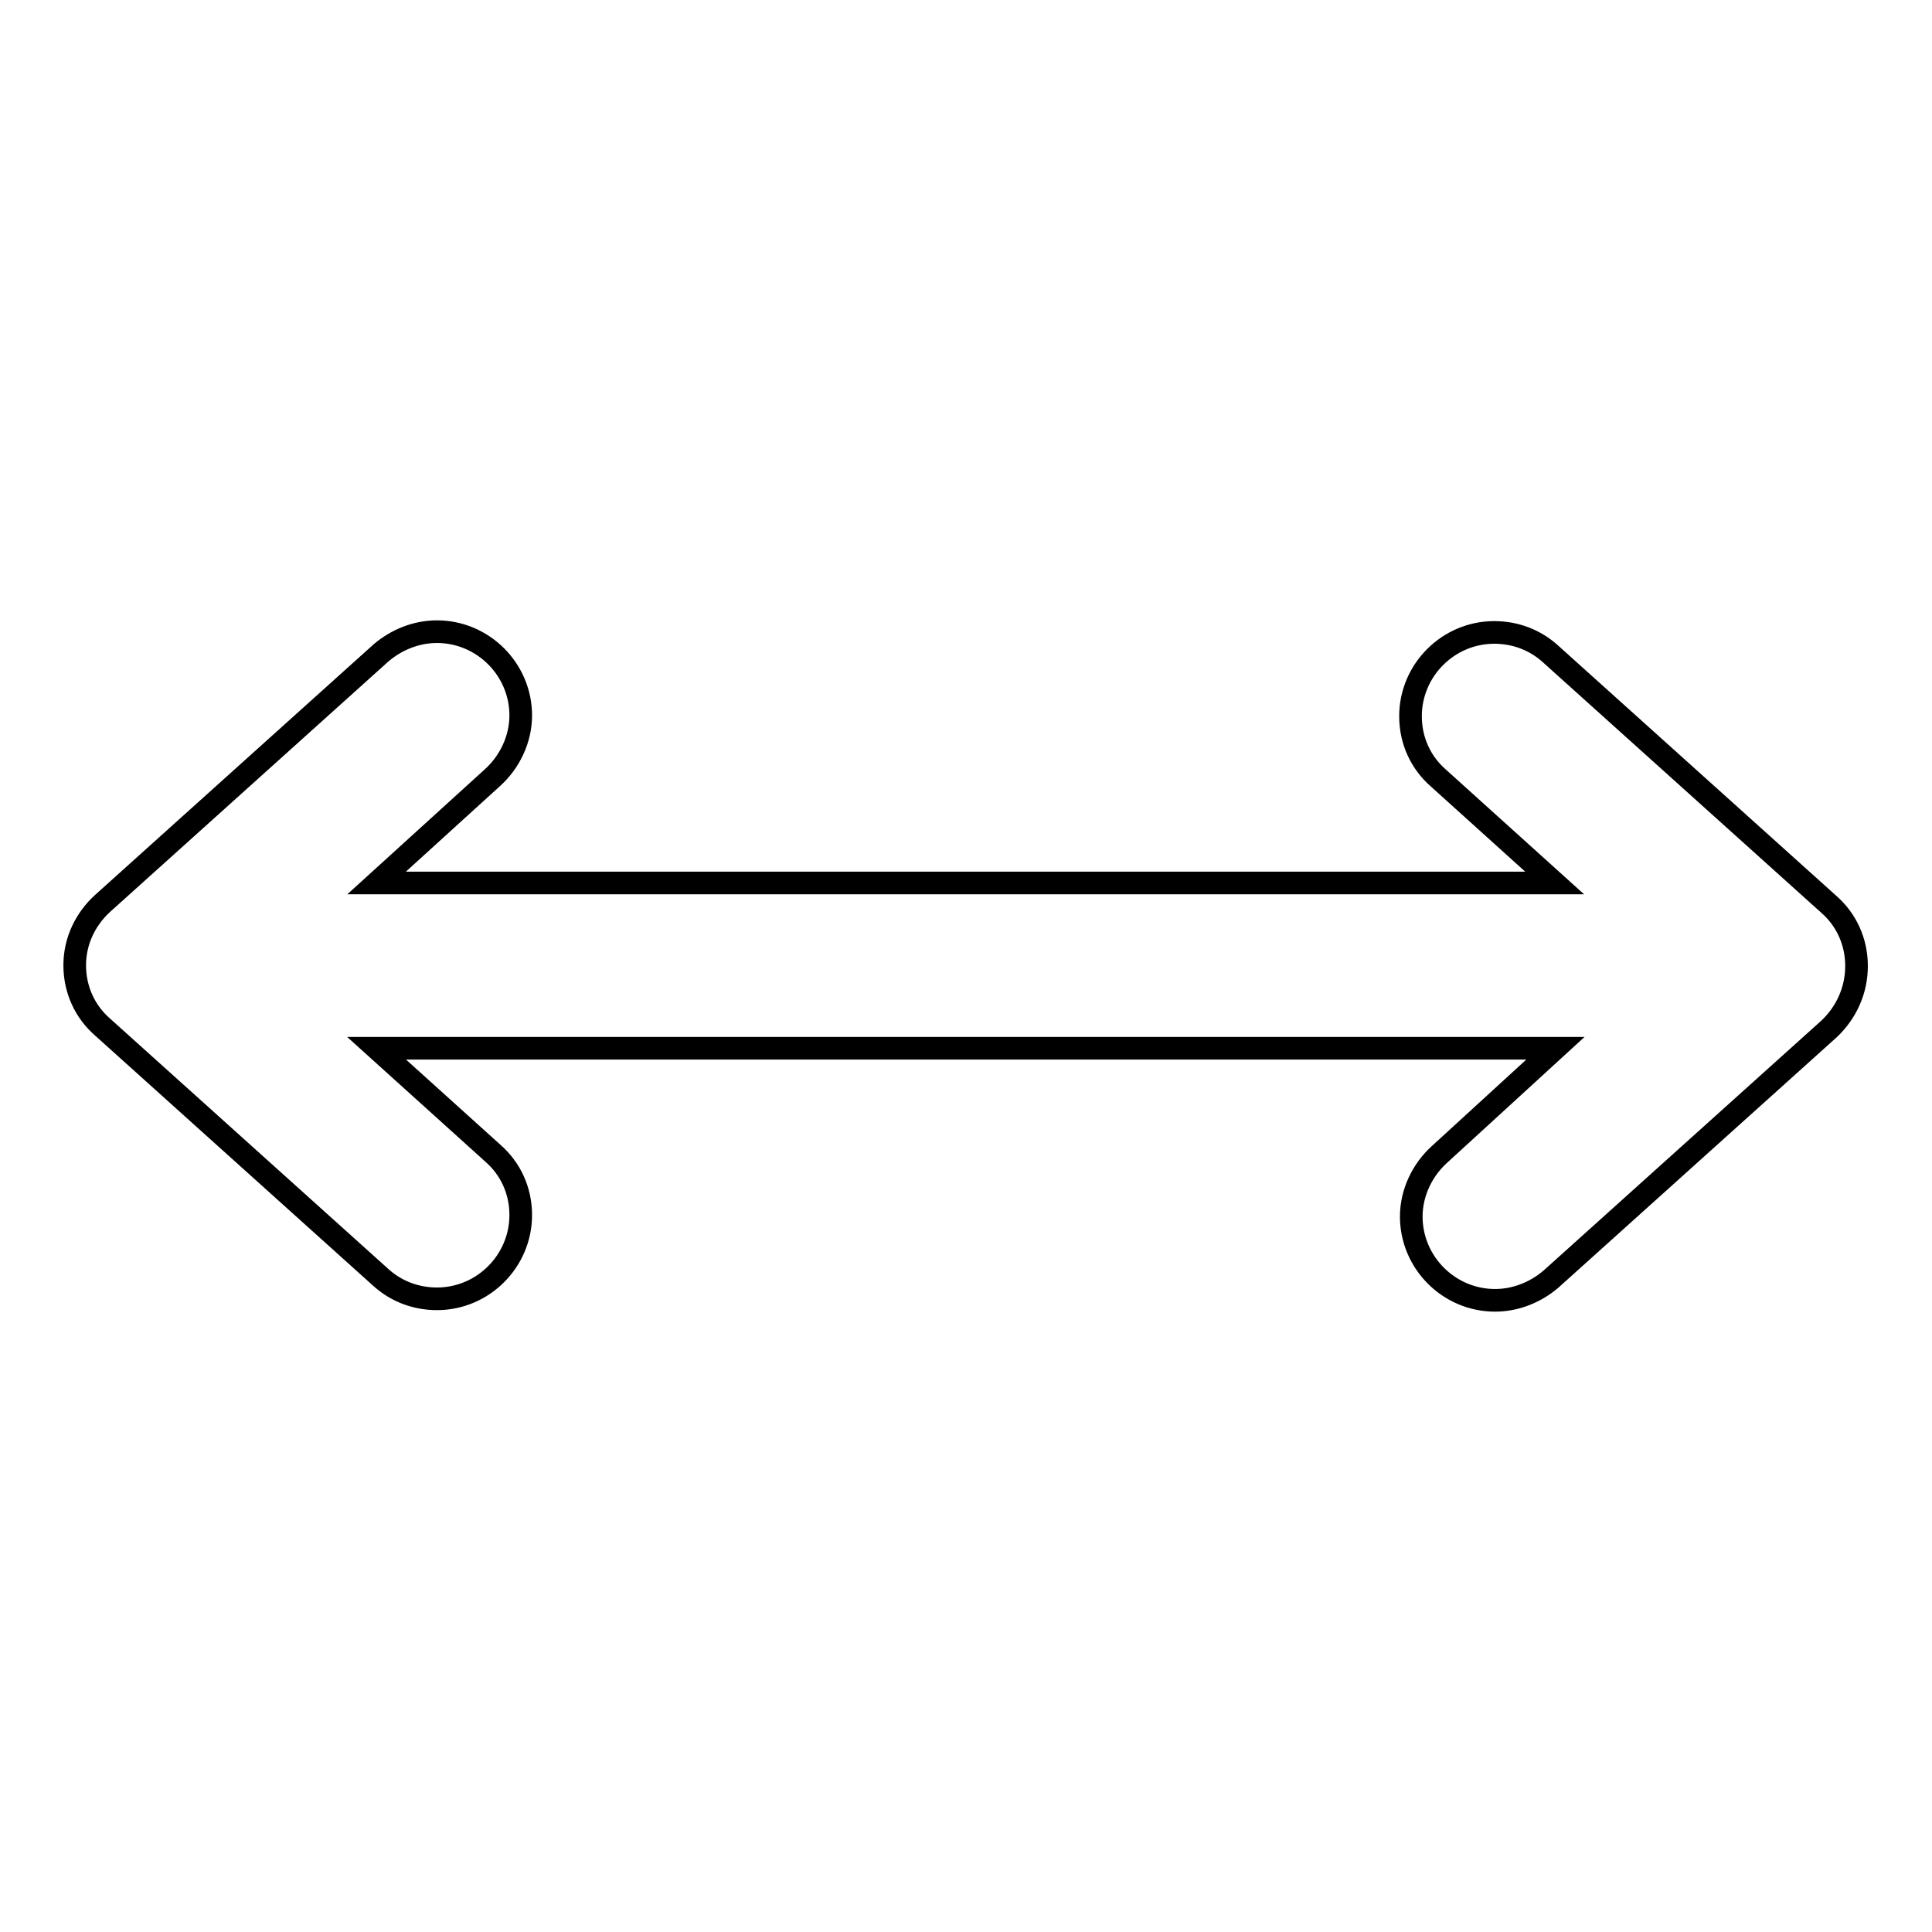 <?xml version="1.0" encoding="utf-8"?>
<!-- Svg Vector Icons : http://www.onlinewebfonts.com/icon -->
<!DOCTYPE svg PUBLIC "-//W3C//DTD SVG 1.1//EN" "http://www.w3.org/Graphics/SVG/1.1/DTD/svg11.dtd">
<svg version="1.1" xmlns="http://www.w3.org/2000/svg" xmlns:xlink="http://www.w3.org/1999/xlink" x="0px" y="0px" viewBox="0 0 256 256" enable-background="new 0 0 256 256" xml:space="preserve">
<g><g><path stroke-width="3" fill-opacity="0" stroke="#000000"  d="M246,128c0-3.3-1.4-6.2-3.7-8.2l0,0l-36.9-33.2l0,0c-2-1.8-4.6-2.8-7.4-2.8c-6.1,0-11.1,5-11.1,11.1c0,3.3,1.4,6.2,3.7,8.2l0,0l15.4,13.9H49.9L65.3,103l0,0c2.2-2,3.7-5,3.7-8.2c0-6.1-5-11.1-11.1-11.1c-2.8,0-5.4,1.1-7.4,2.8l0,0l-36.9,33.2l0,0c-2.2,2-3.7,4.9-3.7,8.2c0,3.3,1.4,6.2,3.7,8.2l0,0l36.9,33.2l0,0c2,1.8,4.6,2.8,7.4,2.8c6.1,0,11.1-5,11.1-11.1c0-3.3-1.4-6.2-3.7-8.2l0,0l-15.4-13.9h156.2L190.7,153l0,0c-2.2,2-3.7,5-3.7,8.2c0,6.1,5,11.1,11.1,11.1c2.8,0,5.4-1.1,7.4-2.8l0,0l36.9-33.2l0,0C244.6,134.2,246,131.3,246,128z"/></g></g>
</svg>